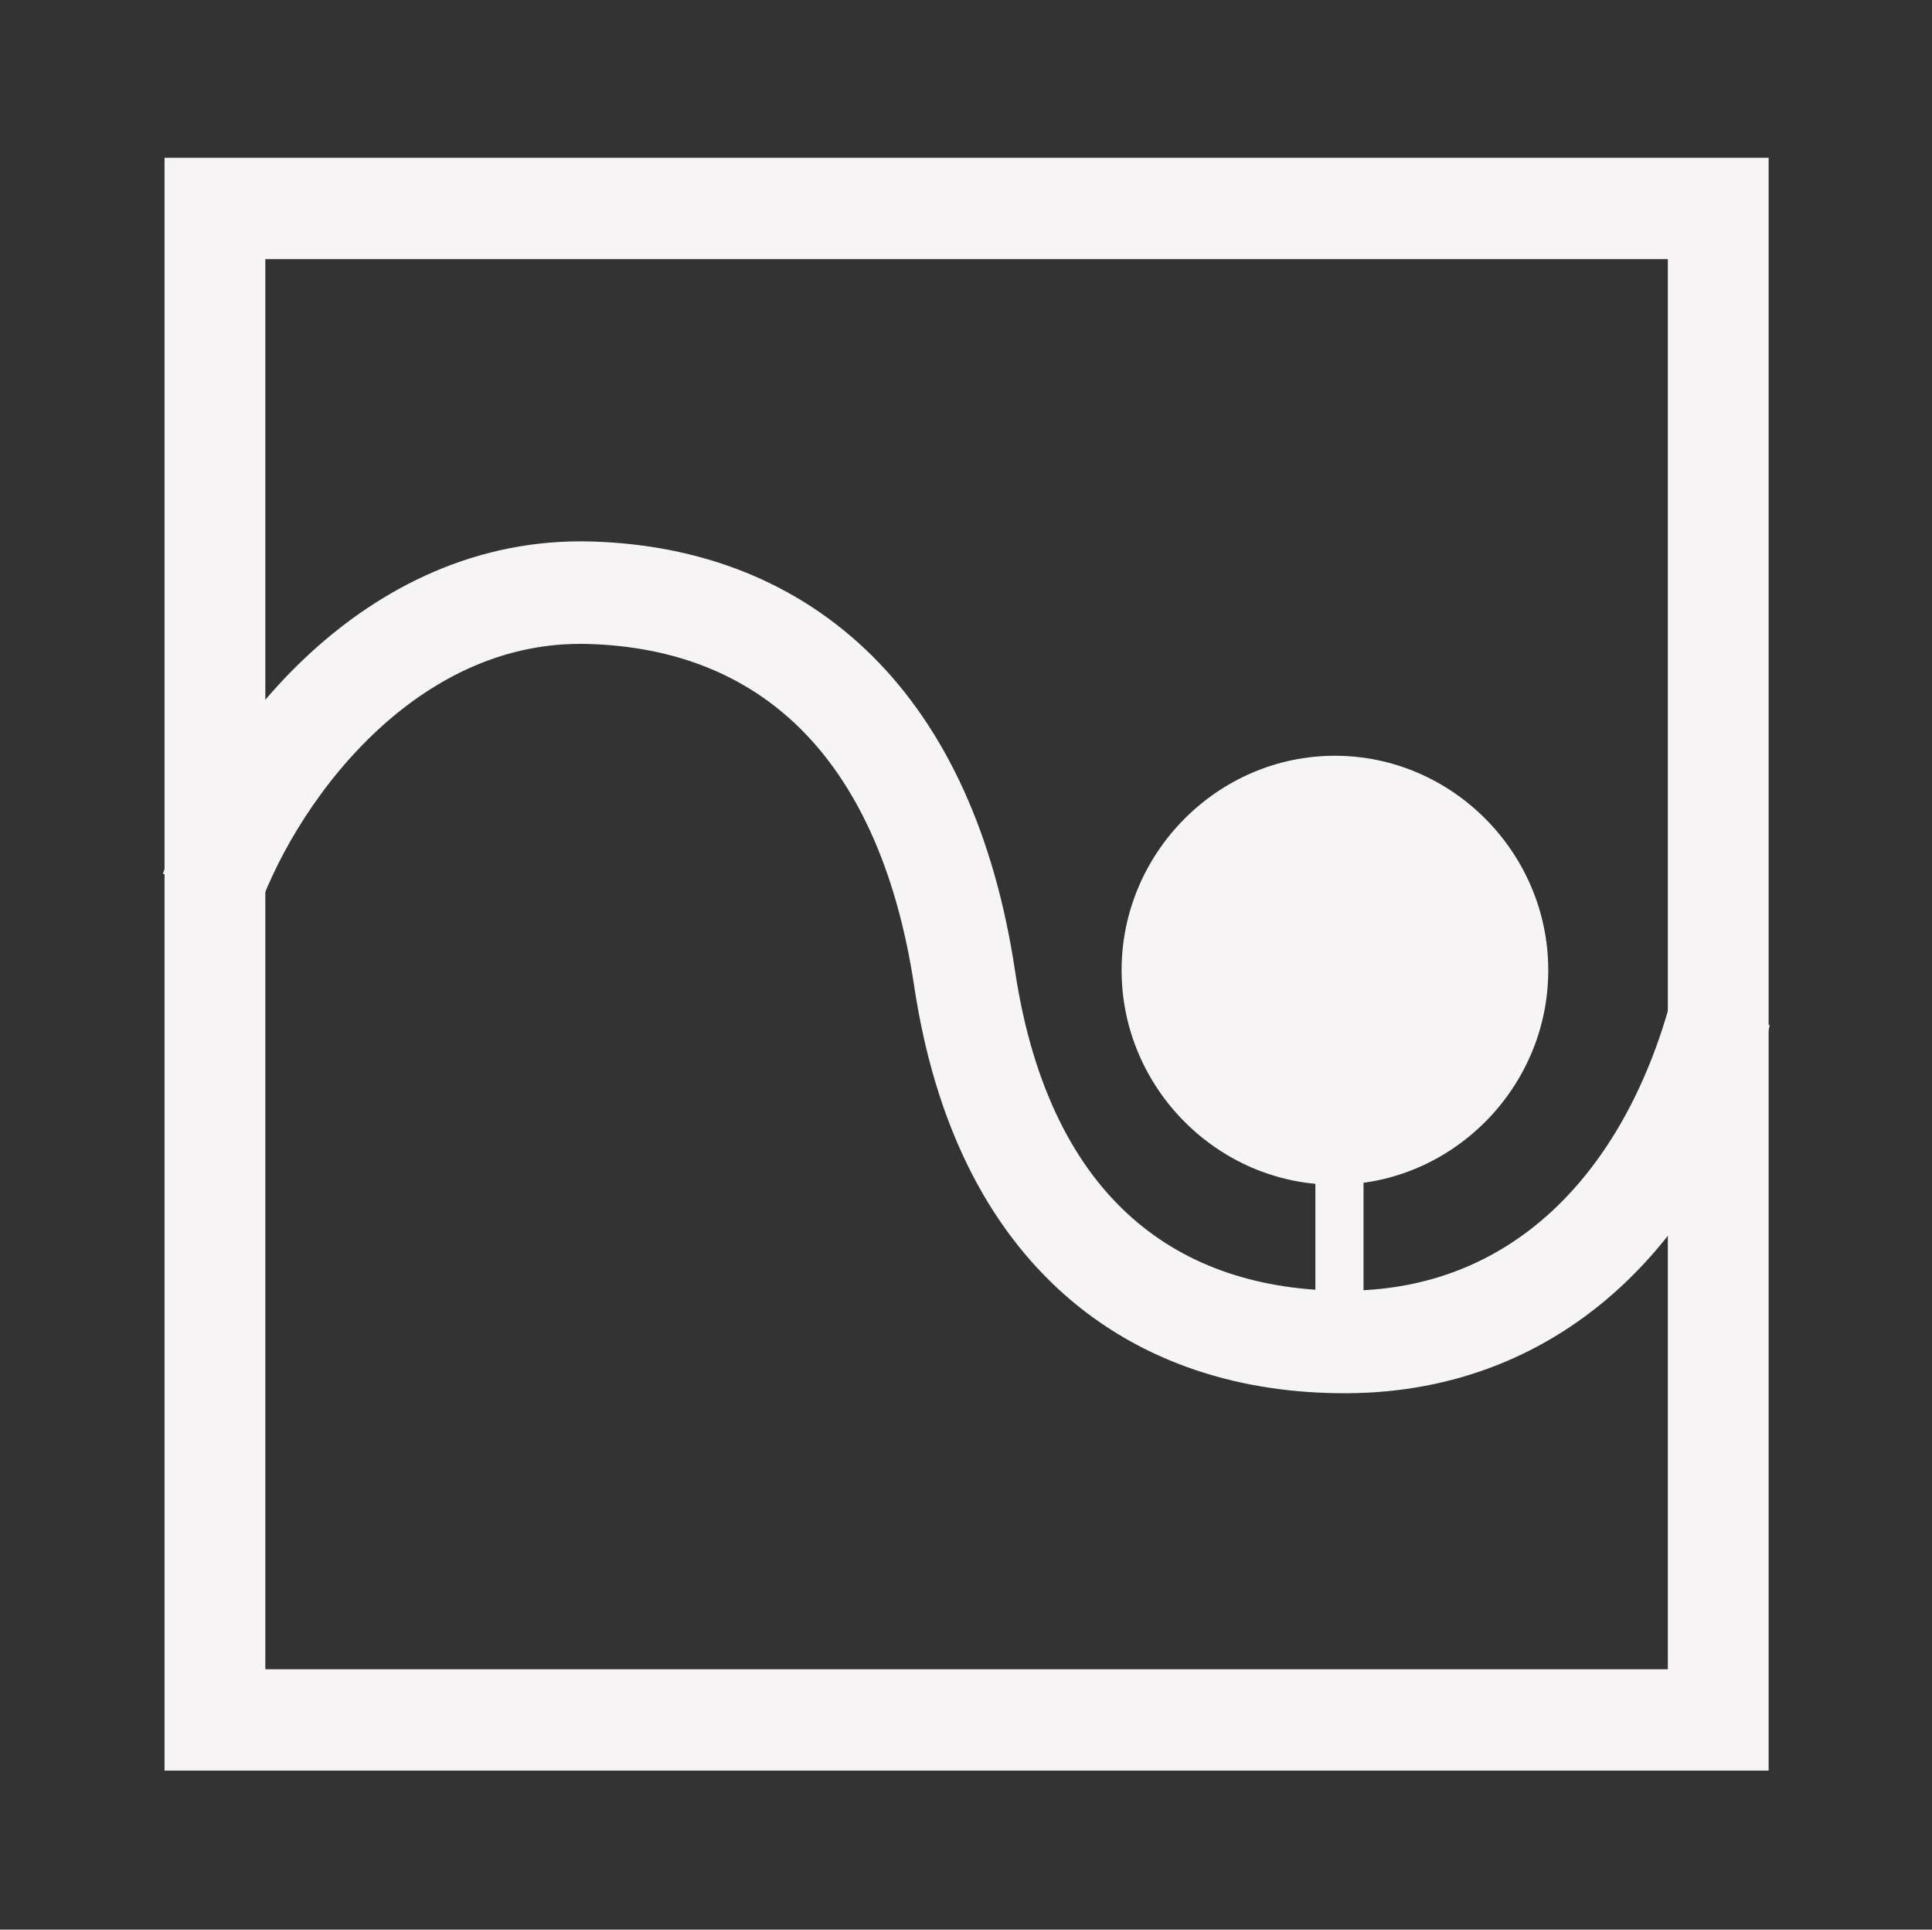 <?xml version="1.0" encoding="UTF-8" standalone="no"?>
<!DOCTYPE svg PUBLIC "-//W3C//DTD SVG 1.1//EN" "http://www.w3.org/Graphics/SVG/1.1/DTD/svg11.dtd">
<svg width="100%" height="100%" viewBox="0 0 719 718" version="1.1" xmlns="http://www.w3.org/2000/svg" xmlns:xlink="http://www.w3.org/1999/xlink" xml:space="preserve" xmlns:serif="http://www.serif.com/" style="fill-rule:evenodd;clip-rule:evenodd;">
    <rect x="0" y="0" width="719" height="718" fill="#333333" stroke="none"/>
    <g id="g6216" transform="matrix(1.518,0,0,1.526,-109.54,-575.718)">
        <g id="layer1">
            <g id="g62161" serif:id="g6216">
                <g id="g5139">
                    <rect id="rect2160" x="124.855" y="428.107" width="368.546" height="368.546" style="fill:none;stroke:rgb(246,244,244);stroke-width:24.71px;"/>
                    <g id="g5133">
                        <g id="g5214">
                            <g id="path4239" transform="matrix(1.482,0,0,1.482,-139.869,-300.723)">
                                <path d="M399.191,617.123C399.191,636.482 383.26,652.413 363.901,652.413C344.542,652.413 328.611,636.482 328.611,617.123C328.611,597.764 344.542,581.833 363.901,581.833C383.26,581.833 399.191,597.764 399.191,617.123Z" style="fill:rgb(246,244,244);fill-rule:nonzero;"/>
                            </g>
                            <rect id="rect5212" x="394.639" y="665.373" width="11.8" height="28.717" style="fill:rgb(246,244,244);"/>
                        </g>
                        <path id="path5244" d="M123.824,594.611C135.51,562.77 168.692,520.474 216.651,521.801C264.611,523.129 299.232,553.632 308.651,615.902C318.078,678.222 355.541,704.7 402.331,704.49C449.121,704.279 481.128,671.557 493.976,624.014" style="fill:none;stroke:rgb(246,244,244);stroke-width:25px;"/>
                    </g>
                </g>
            </g>
        </g>
    </g>
</svg>
